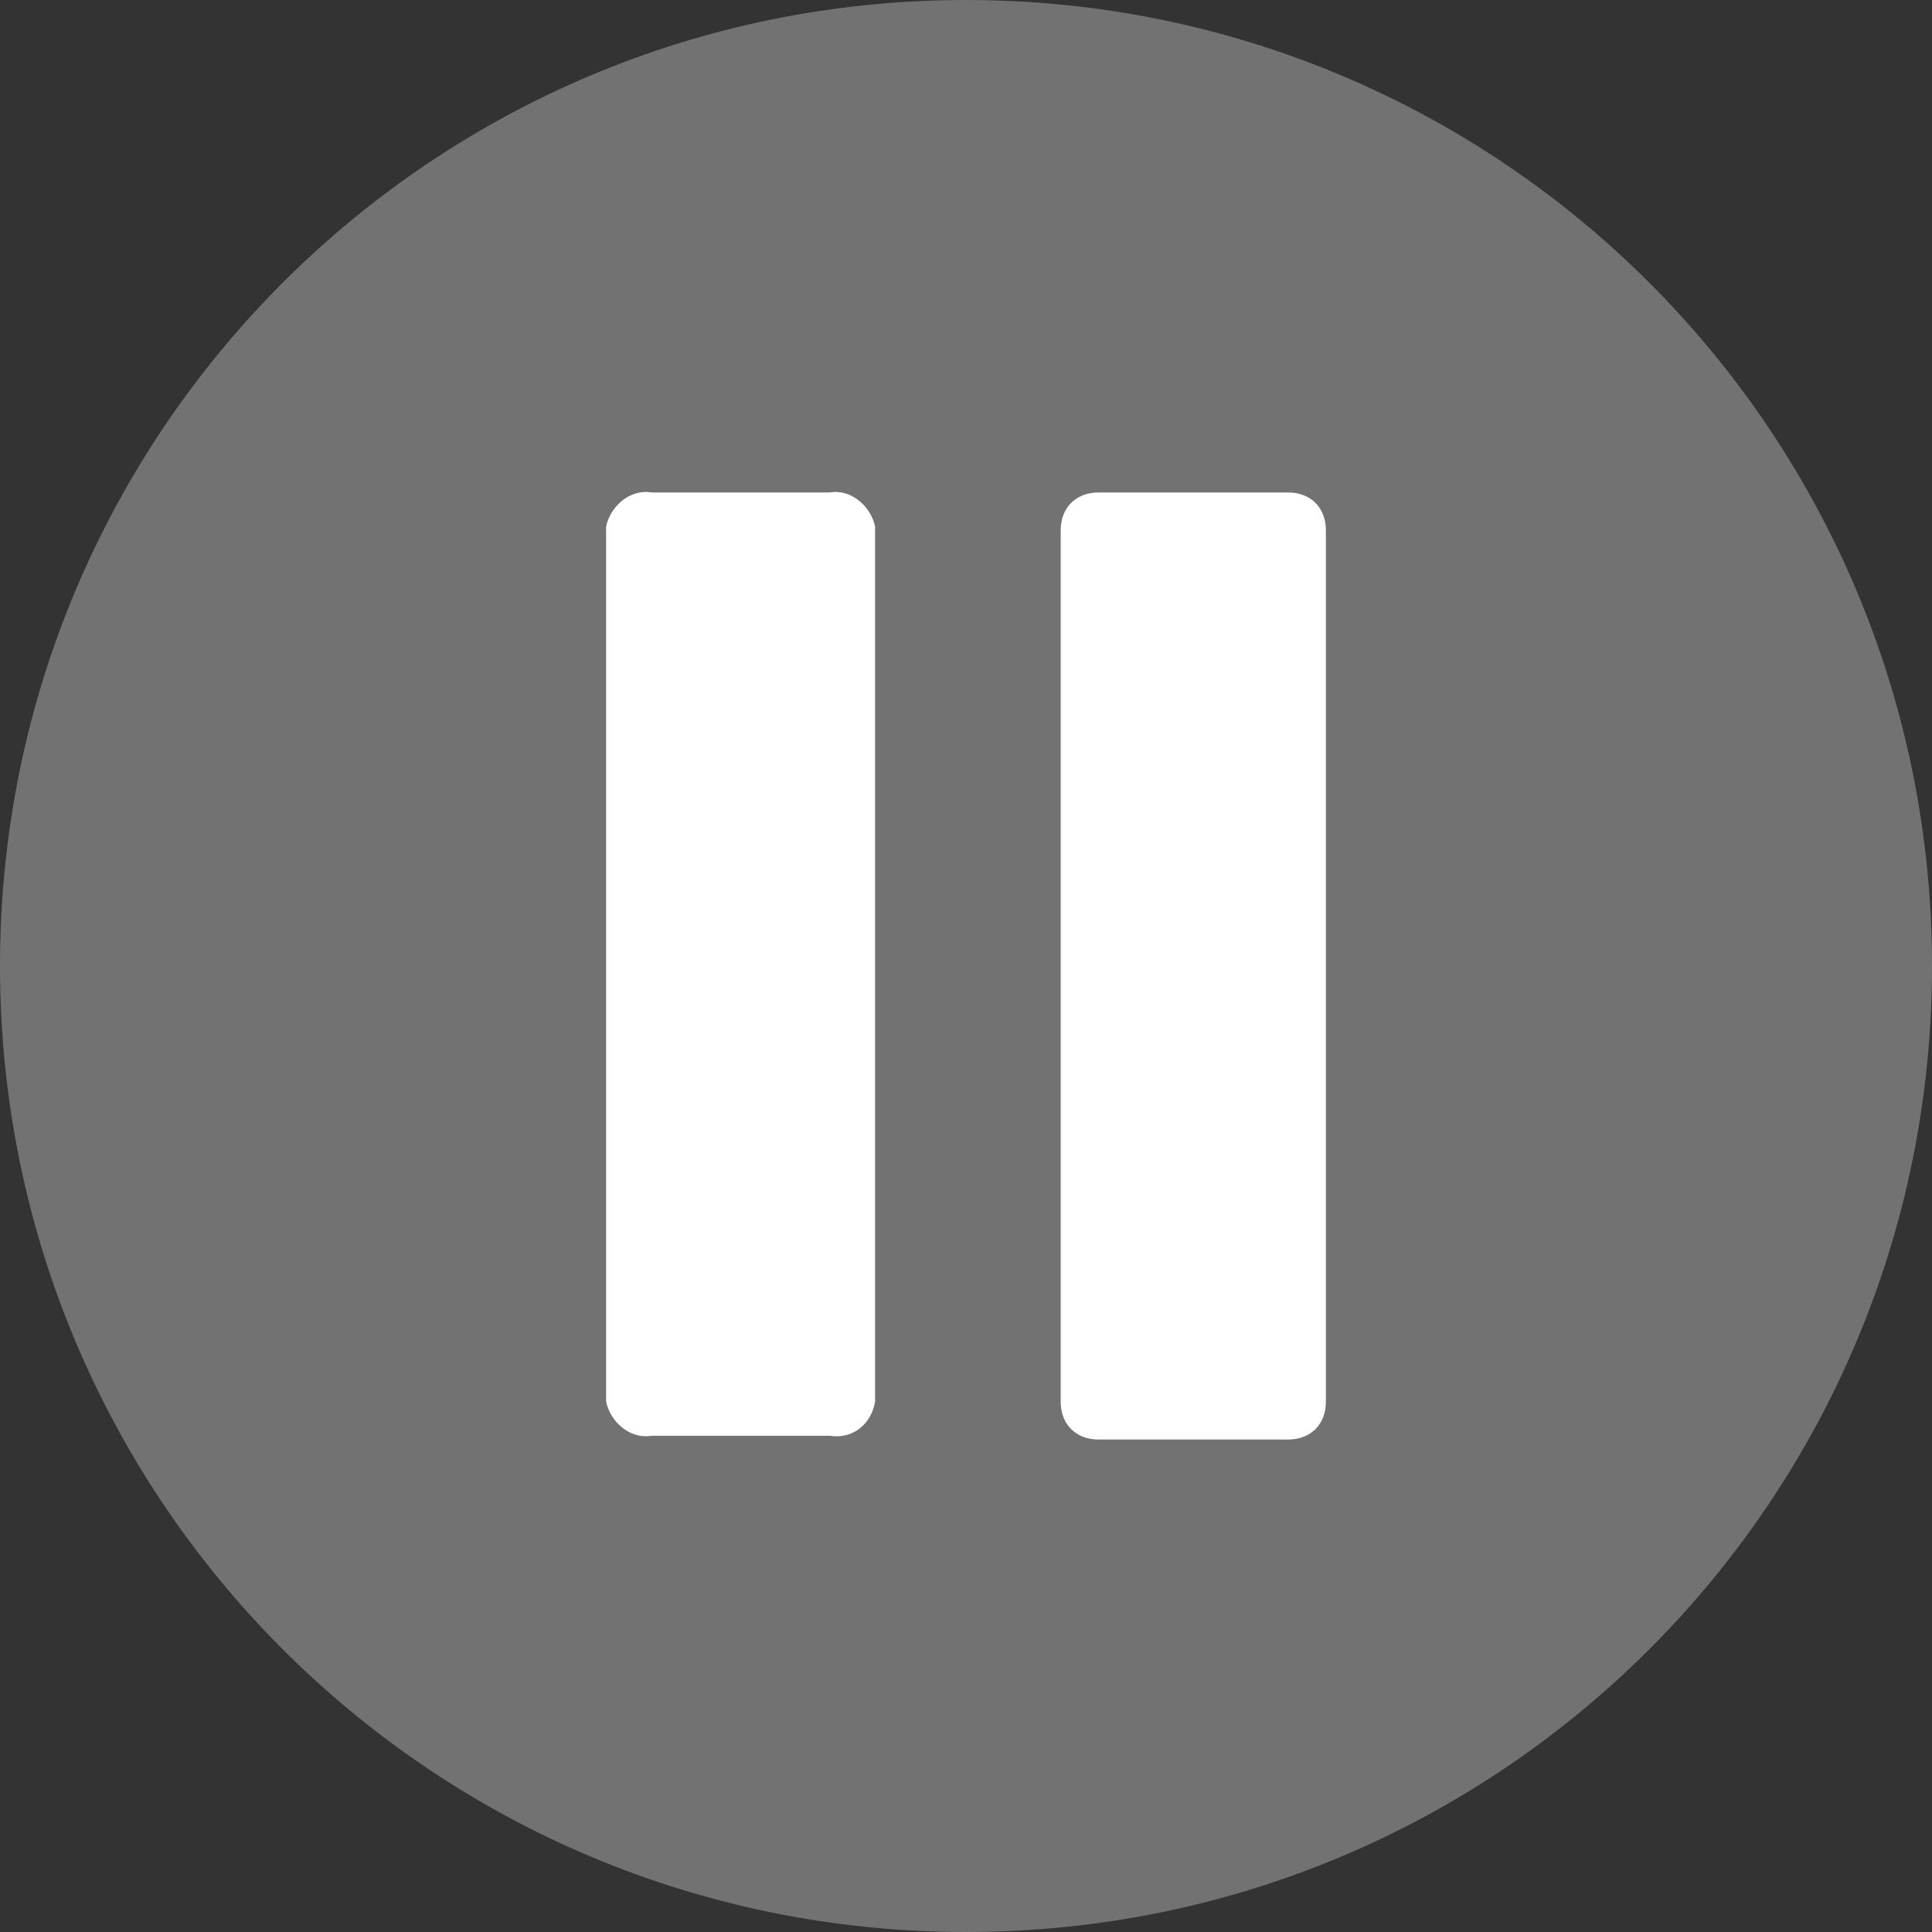 <?xml version="1.0" encoding="utf-8"?>
<!-- Generator: Adobe Illustrator 26.5.1, SVG Export Plug-In . SVG Version: 6.00 Build 0)  -->
<svg version="1.1" id="Layer_1" xmlns="http://www.w3.org/2000/svg" xmlns:xlink="http://www.w3.org/1999/xlink" x="0px" y="0px" width="51px" height="51px" viewBox="0 0 51 51" style="enable-background:new 0 0 51 51;" xml:space="preserve">
<rect x="0" y="0" width="51" height="51" fill="#333333" stroke="none"/>
<style type="text/css">
	.st0{fill:#727272;}
	.st1{fill:#FFFFFF;}
</style>
<g id="Stop_Button_White" transform="translate(-4 15)">
	<g id="Path_5-2" transform="translate(44 648)">
		<path class="st0" d="M-14.5-663c-14.1,0-25.5,11.4-25.5,25.5S-28.6-612-14.5-612S11-623.4,11-637.5S-0.4-663-14.5-663" />
	</g>
	<g id="Timed_Pause_Button" transform="translate(226 15)">
		<path id="Pause_Left" class="st1" d="M-204.8-17h4.7c0.6-0.1,1.1,0.4,1.2,0.9V7c-0.1,0.6-0.6,1-1.2,0.9h-4.7    c-0.6,0.1-1.1-0.4-1.2-0.9v-23.1C-205.9-16.6-205.4-17.1-204.8-17z" />
		<path id="Pause_Right" class="st1" d="M-193-17h5c0.6,0,1,0.4,1,1V7c0,0.6-0.4,1-1,1h-5c-0.6,0-1-0.4-1-1v-23    C-194-16.6-193.6-17-193-17z" />
	</g>
</g>
</svg>
